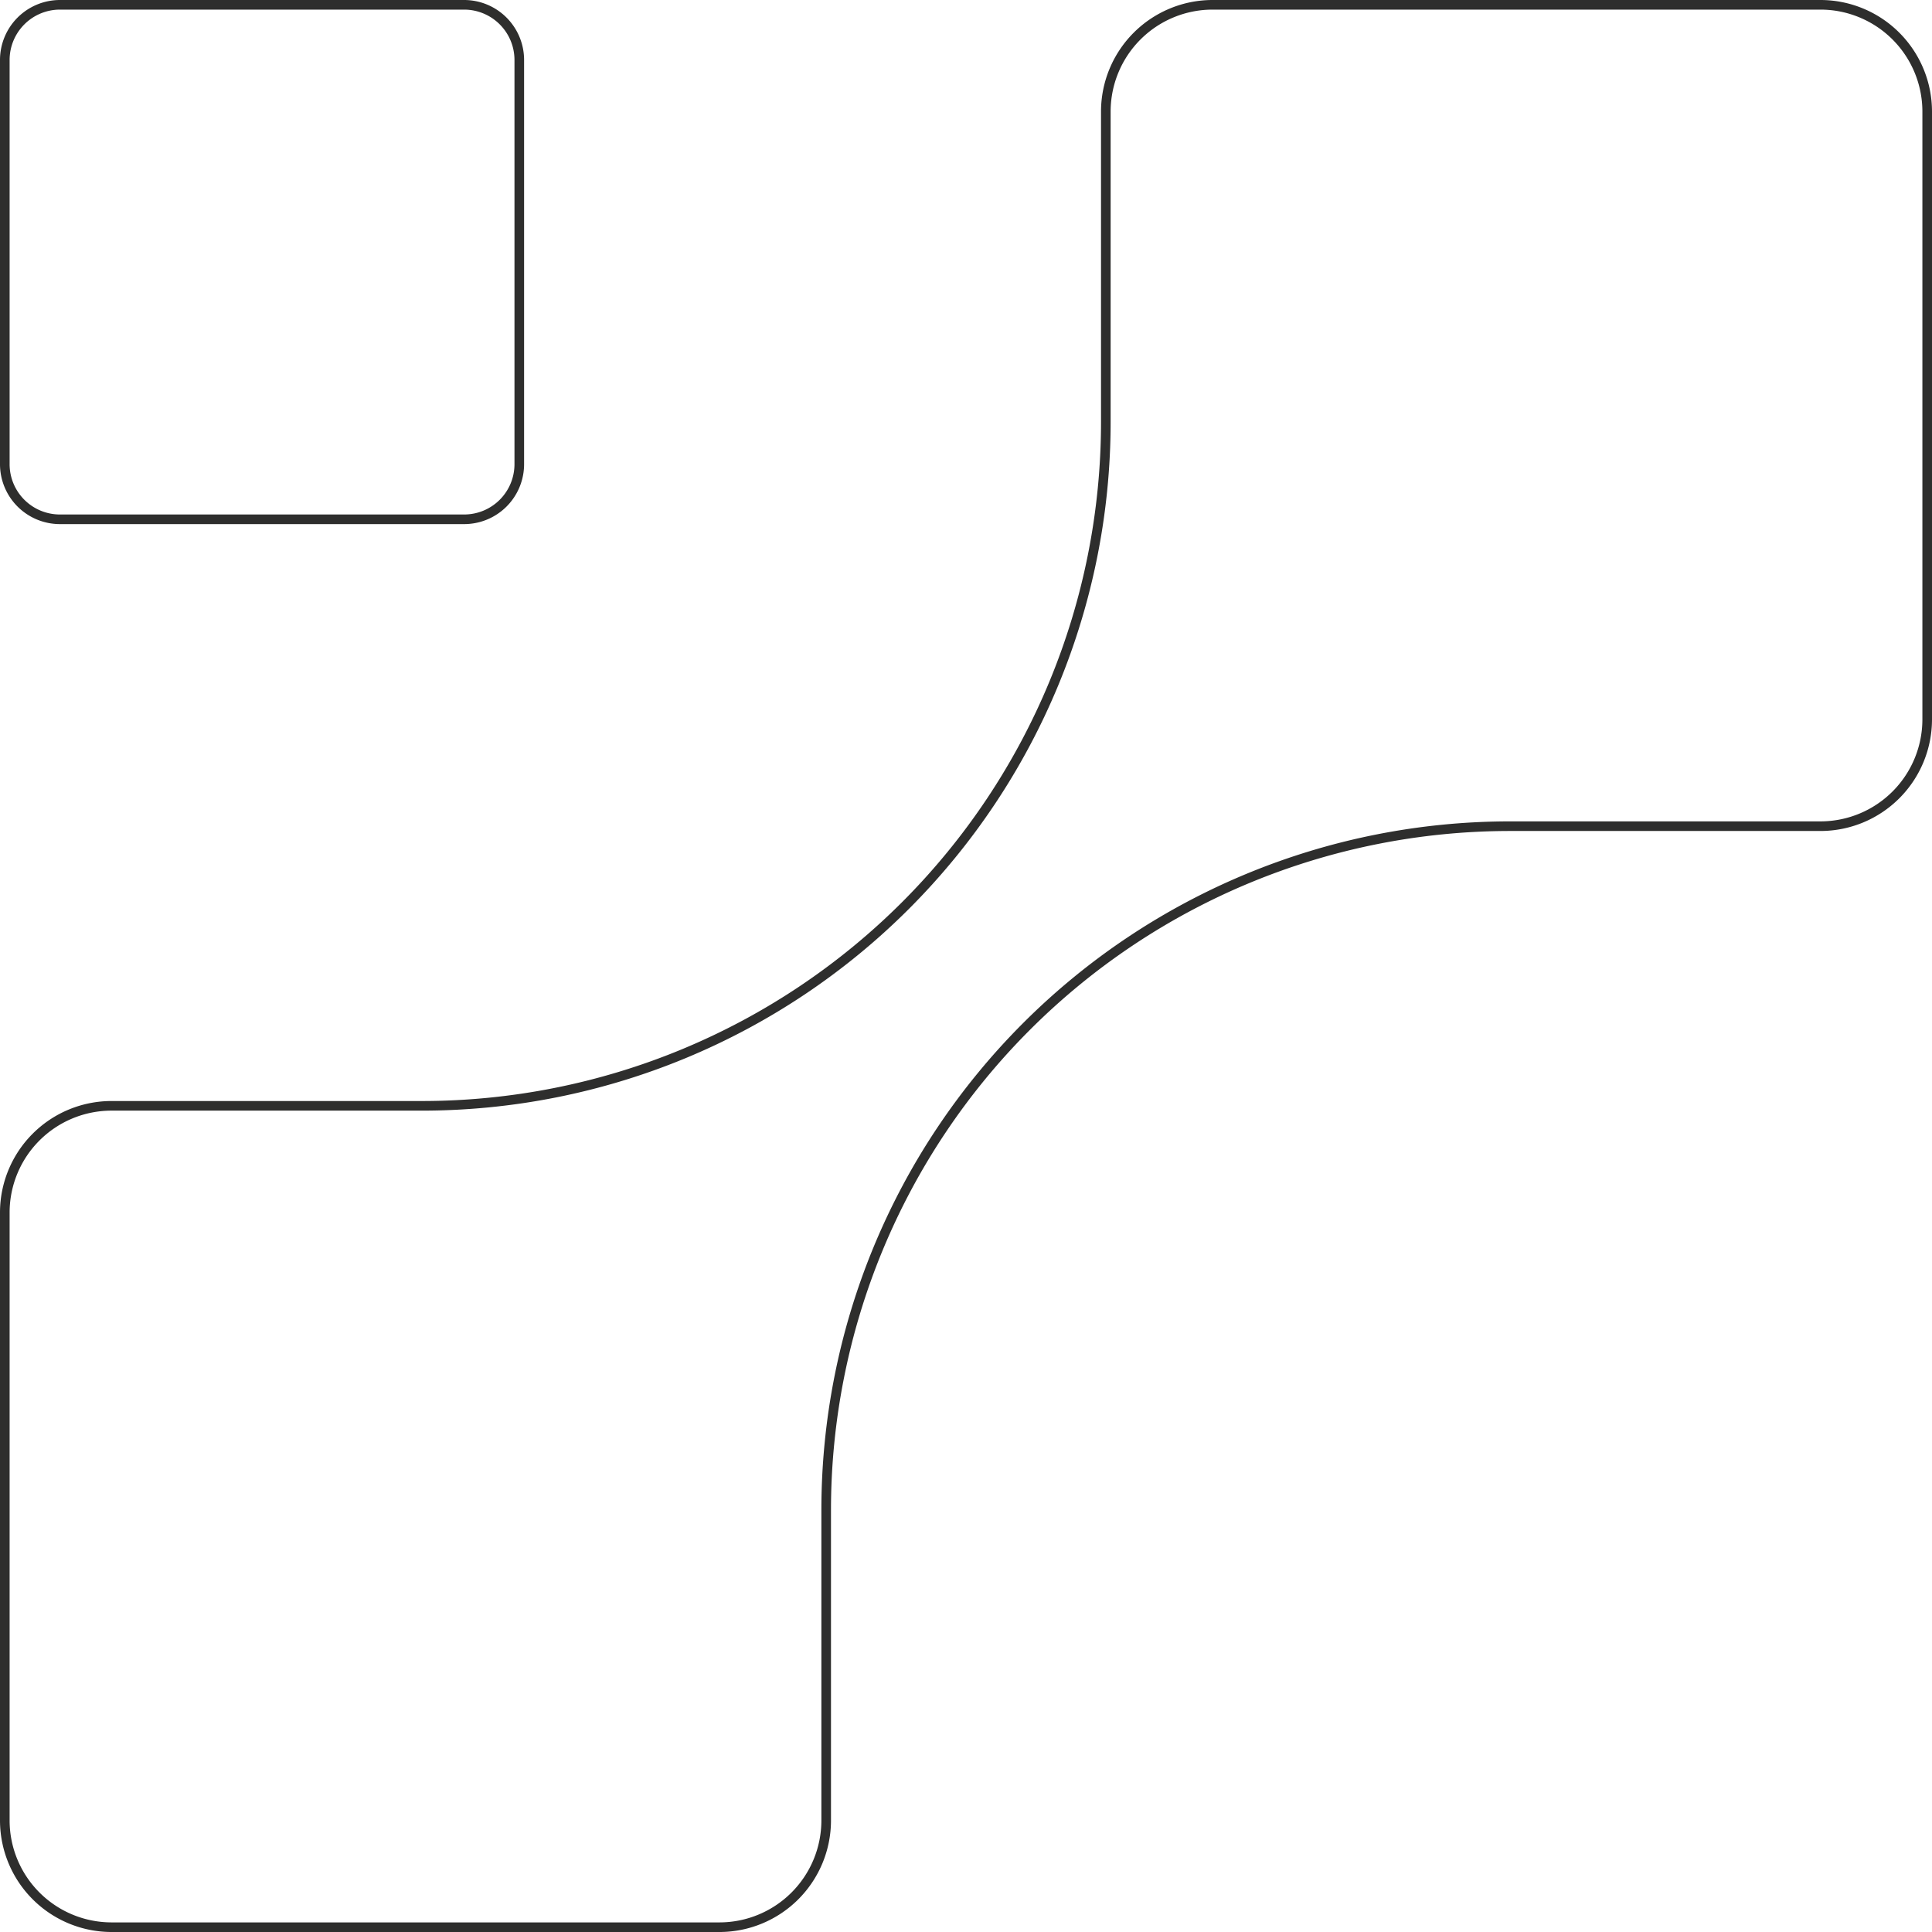 <svg xmlns="http://www.w3.org/2000/svg" width="201" height="201.002" viewBox="0 0 201 201.002">
  <g id="footer-form-object-bottomleft" transform="translate(0.5 0.5)">
    <path id="Path_18" data-name="Path 18" d="M886.367,955.363V1018.6a11.113,11.113,0,0,0,11.111,11.112h63.237a11.111,11.111,0,0,0,11.106-11.112V986.317a71.15,71.15,0,0,1,20.84-50.312h0a71.159,71.159,0,0,1,50.312-20.84h32.283a11.112,11.112,0,0,0,11.111-11.111V840.817a11.111,11.111,0,0,0-11.111-11.106h-63.231a11.111,11.111,0,0,0-11.111,11.106v32.289a71.16,71.16,0,0,1-20.84,50.312h0a71.15,71.15,0,0,1-50.311,20.84H897.478A11.108,11.108,0,0,0,886.367,955.363Z" transform="translate(-886.367 -829.711)" fill="none" stroke="#2e2e2d" stroke-width="1"/>
    <path id="Path_19" data-name="Path 19" d="M919.865,911H961.92a5.734,5.734,0,0,0,5.735-5.735V863.209a5.741,5.741,0,0,0-5.735-5.735H919.865a5.741,5.741,0,0,0-5.735,5.735v42.054A5.734,5.734,0,0,0,919.865,911" transform="translate(-914.13 -857.474)" fill="none" stroke="#2e2e2d" stroke-width="1"/>
  </g>
</svg>
